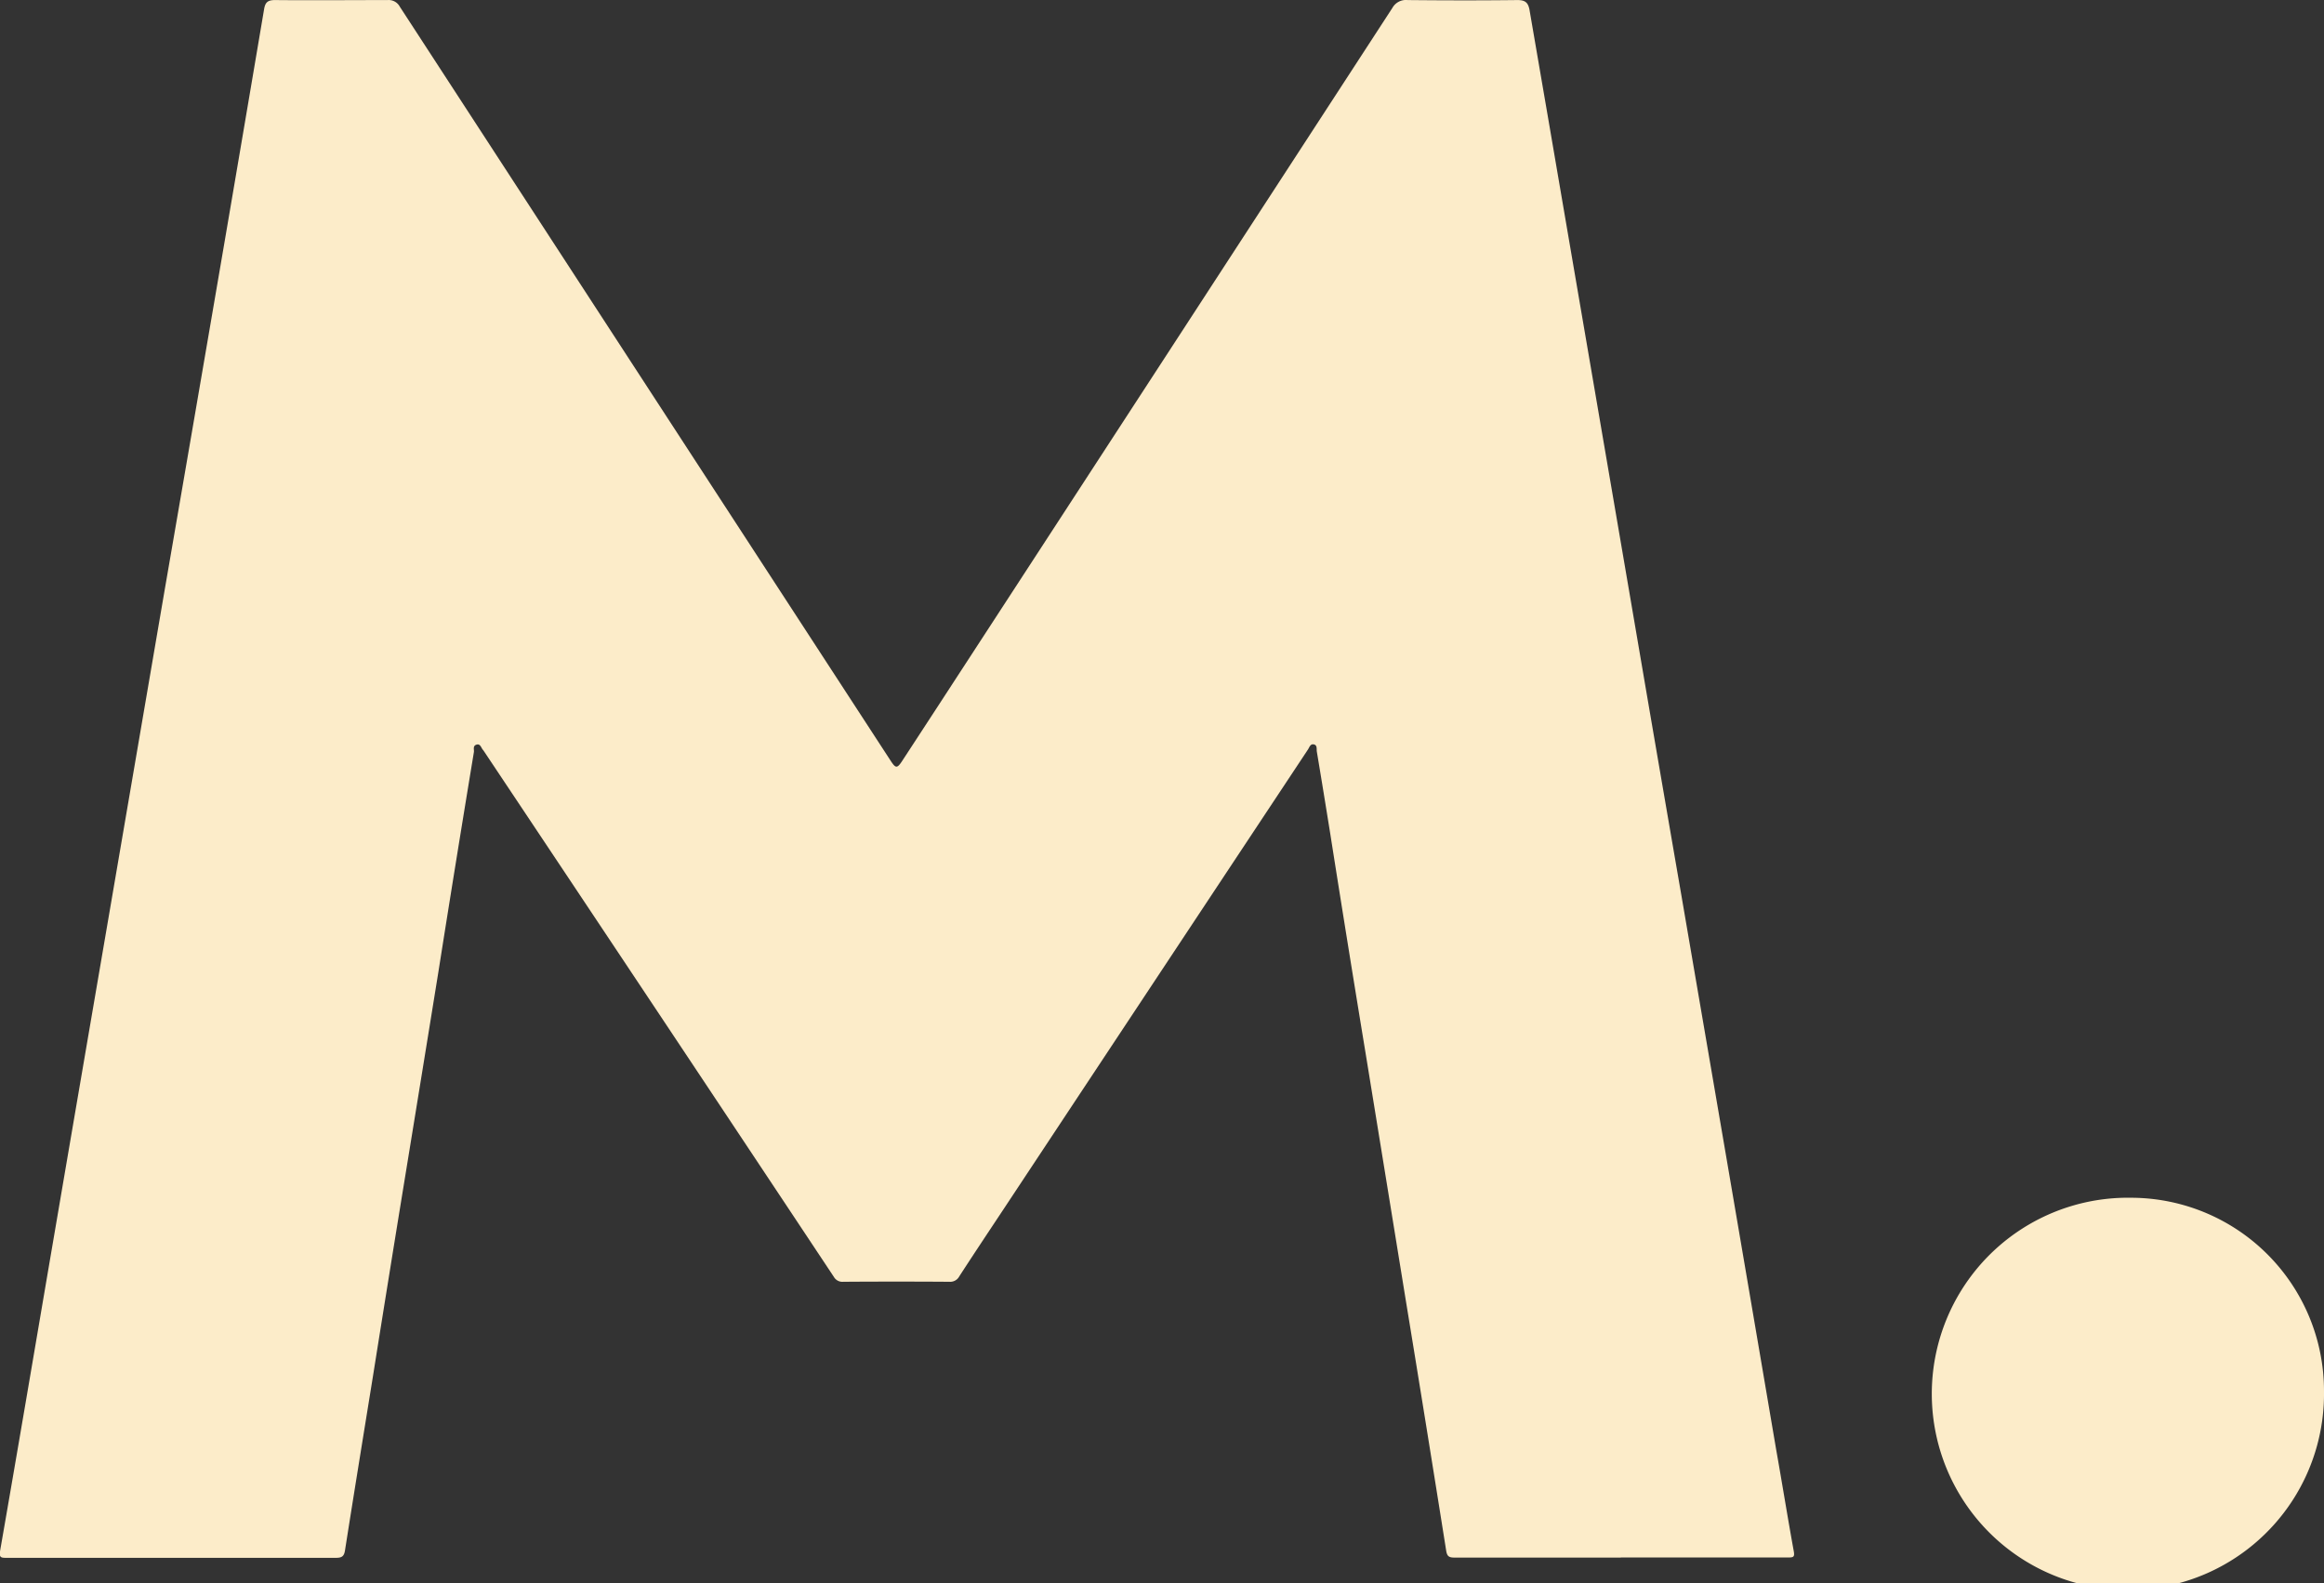 <svg xmlns="http://www.w3.org/2000/svg" width="38.419" height="26.171" viewBox="0 0 38.419 26.171">
  <rect x="0" y="0" width="38.419" height="26.171" fill="#333333" stroke="none"/>
  <path id="Path_328" data-name="Path 328" d="M26.79,25.75c-.914,0-1.827,0-2.741,0-.093,0-.127-.018-.142-.117q-.329-2.074-.669-4.147-.331-2.038-.663-4.076-.3-1.823-.587-3.646c-.072-.447-.144-.893-.219-1.339-.007-.041.011-.106-.049-.119s-.074.051-.1.088q-2.51,3.788-5.018,7.578c-.249.376-.5.752-.744,1.129a.169.169,0,0,1-.163.089q-.878-.006-1.755,0a.161.161,0,0,1-.155-.081Q10.9,16.763,8,12.418a.153.153,0,0,0-.014-.019c-.033-.035-.043-.11-.109-.089s-.036.082-.043.124q-.3,1.817-.587,3.635-.27,1.672-.543,3.343t-.539,3.343c-.155.959-.311,1.918-.462,2.878-.016.1-.056.121-.153.121q-2.717,0-5.434,0c-.1,0-.134,0-.113-.124.281-1.612.554-3.225.829-4.838q.444-2.6.89-5.2.5-2.919,1-5.838Q3.22,6.874,3.712,4q.329-1.925.654-3.85C4.385.038,4.426,0,4.546,0,5.167.006,5.788,0,6.409,0a.208.208,0,0,1,.2.109q4.034,6.2,8.071,12.4l.052.08c.075.112.1.113.176,0l.564-.864Q19.247,5.928,23.018.13A.256.256,0,0,1,23.269,0c.605.006,1.21.007,1.815,0,.127,0,.176.038.2.157.1.582.2,1.164.3,1.745q.258,1.506.516,3.013l.59,3.443q.268,1.564.535,3.128.283,1.652.568,3.3.371,2.163.742,4.326.415,2.425.827,4.85c.1.562.19,1.125.292,1.686.016.091-.007.1-.09.1q-1.383,0-2.765,0" transform="translate(0 0.001)" fill="#fcecc9"/>
  <path id="Path_329" data-name="Path 329" d="M1334.549,841a3.242,3.242,0,1,1-3.179-3.191,3.193,3.193,0,0,1,3.179,3.191" transform="translate(-1296.13 -818.007)" fill="#fcecc9"/>
</svg>
